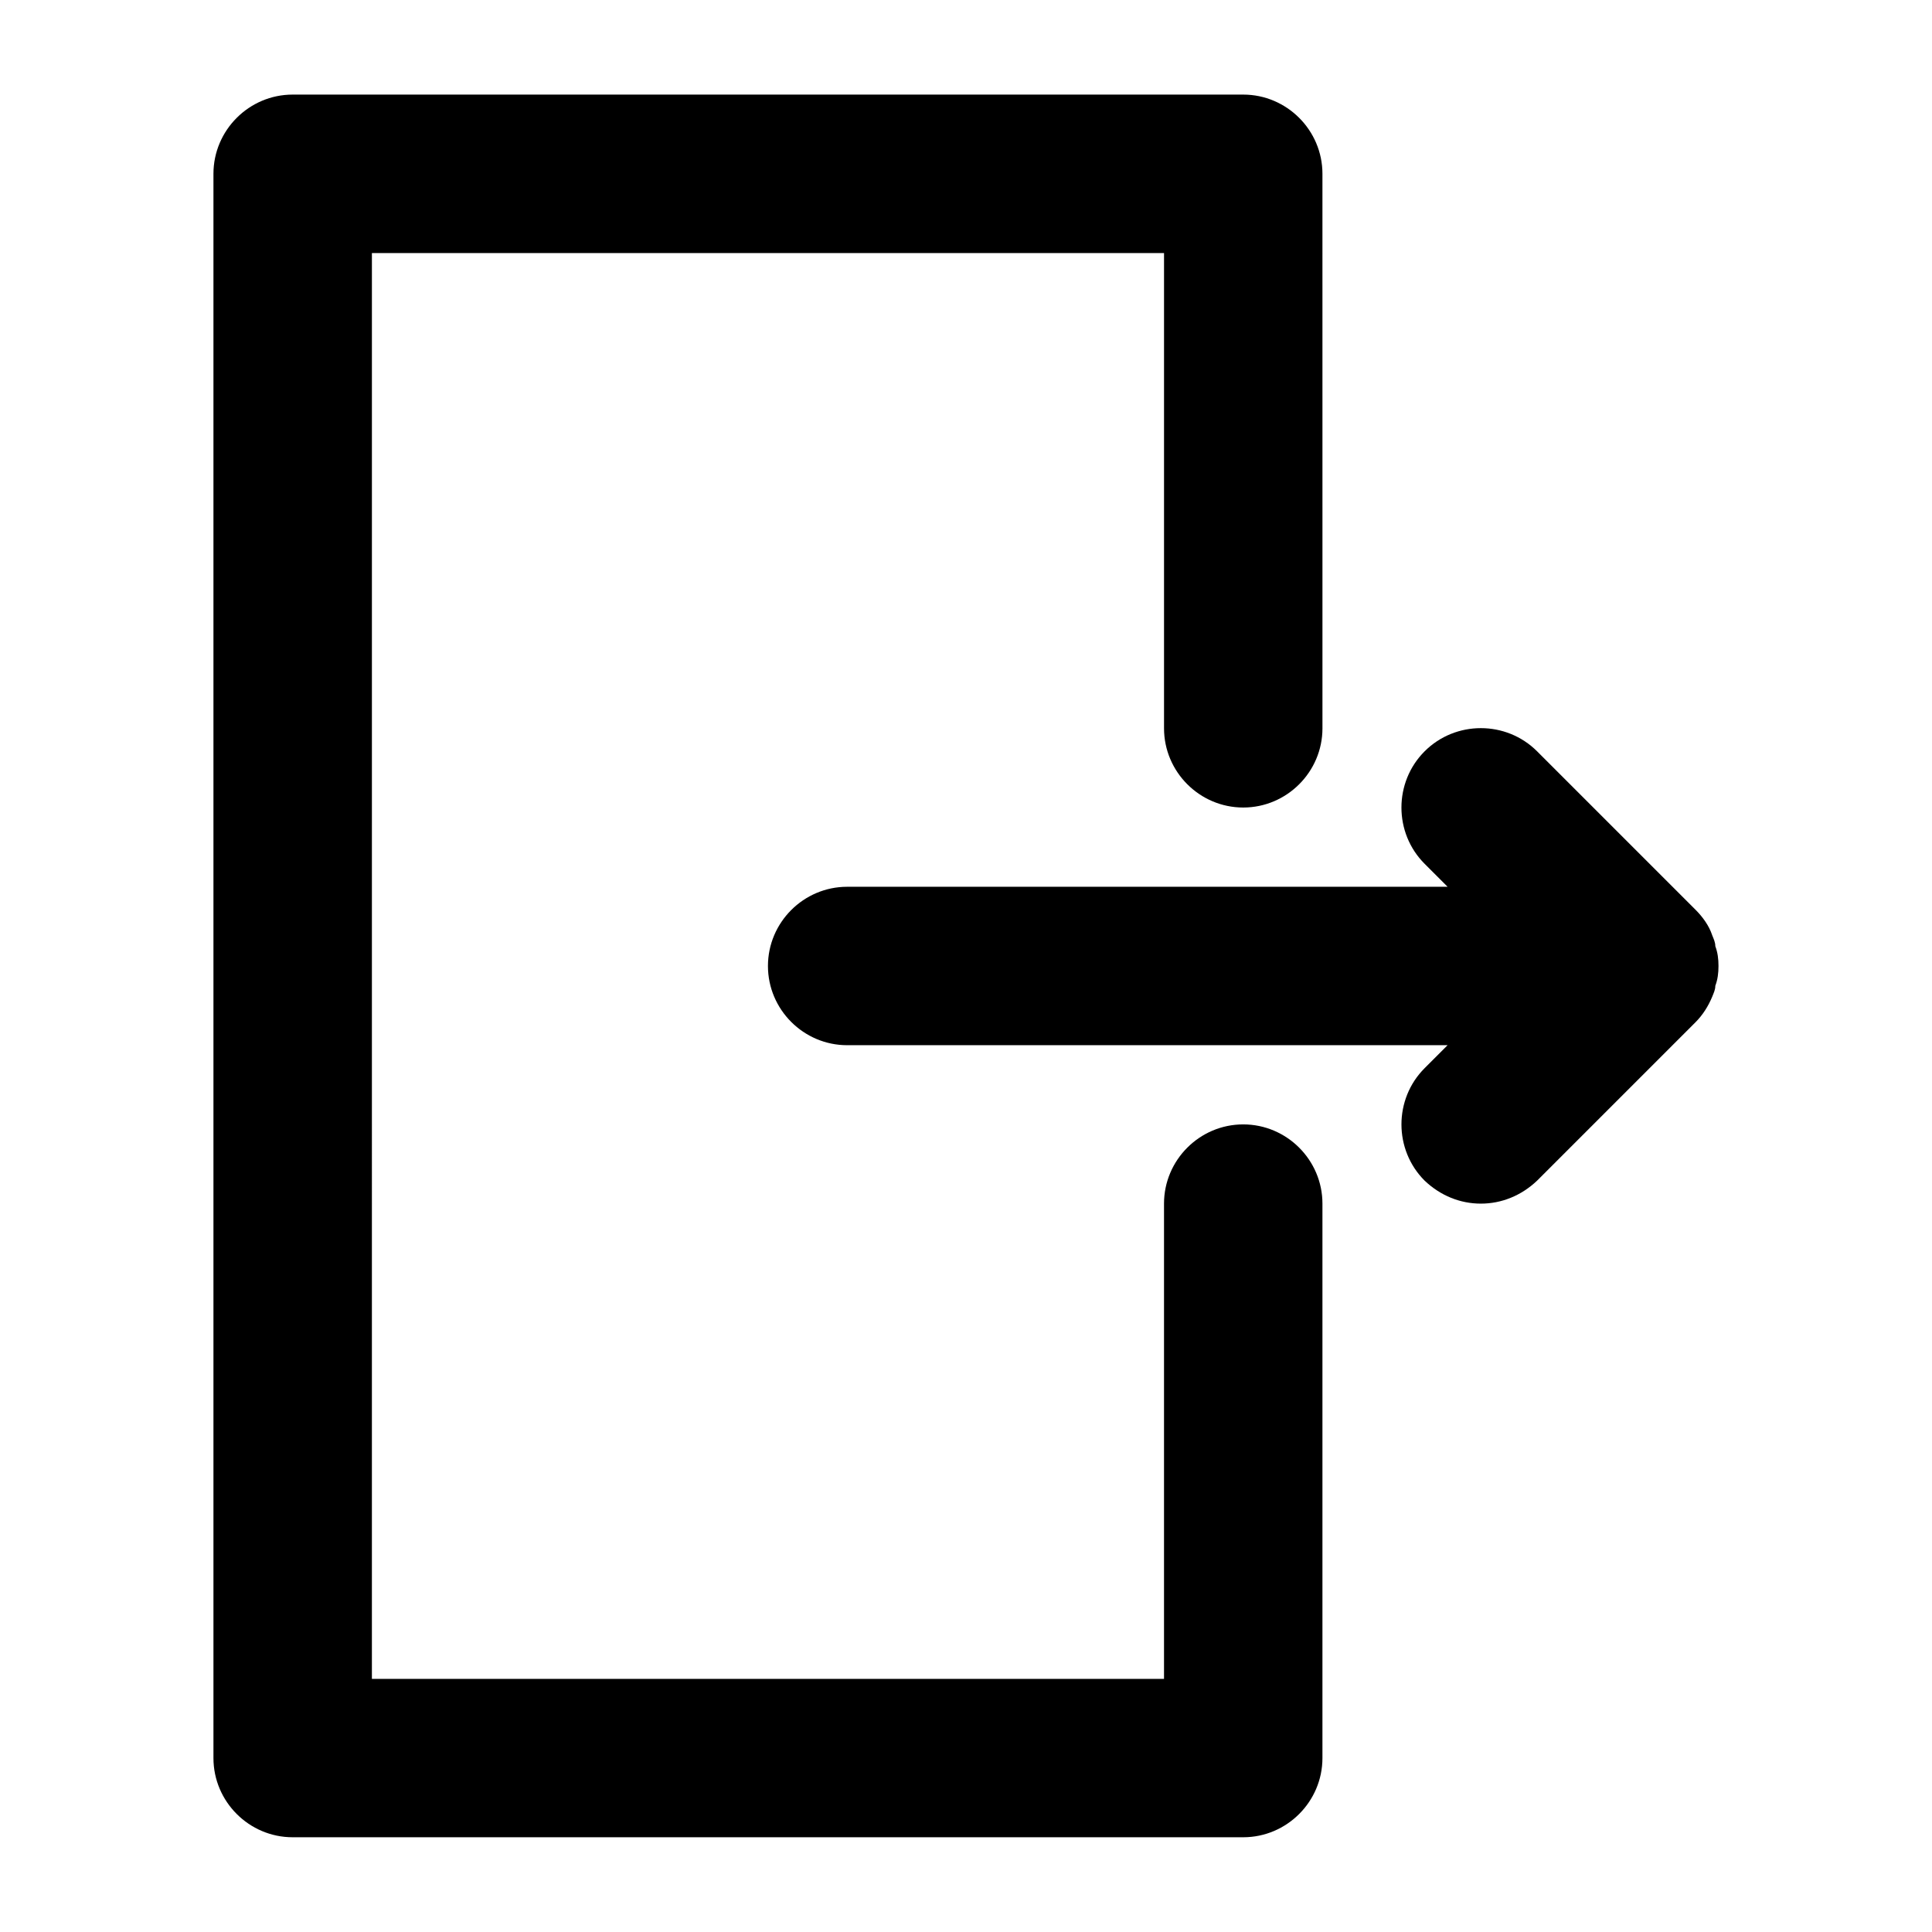 <?xml version="1.0" encoding="UTF-8"?>
<!-- Uploaded to: SVG Repo, www.svgrepo.com, Generator: SVG Repo Mixer Tools -->
<svg fill="#000000" width="800px" height="800px" version="1.1" viewBox="144 144 512 512" xmlns="http://www.w3.org/2000/svg">
 <g>
  <path d="m597.74 391.81c-0.84-2.519-2.519-4.828-4.41-6.719l-41.984-41.984c-8.188-8.188-21.621-8.188-29.809 0s-8.188 21.621 0 29.809l6.09 6.09h-159.12c-11.547 0-20.992 9.445-20.992 20.992s9.445 20.992 20.992 20.992h159.12l-6.086 6.086c-8.188 8.188-8.188 21.621 0 29.809 4.195 3.988 9.441 6.09 14.898 6.09 5.457 0 10.707-2.098 14.906-6.086l41.984-41.984c1.891-1.891 3.359-4.199 4.41-6.719 0.418-1.051 0.84-1.891 0.84-2.938 0.629-1.68 0.84-3.359 0.84-5.246 0-1.891-0.211-3.57-0.84-5.246-0.004-1.059-0.422-1.898-0.844-2.945z"/>
  <path d="m494.46 609.92v-146.95c0-11.547-9.445-20.992-20.992-20.992s-20.992 9.445-20.992 20.992v125.95h-209.92l0.004-377.86h209.92v125.95c0 11.547 9.445 20.992 20.992 20.992s20.992-9.445 20.992-20.992l-0.004-146.95c0-11.547-9.445-20.992-20.992-20.992h-251.91c-11.547 0-20.992 9.445-20.992 20.992v419.84c0 11.547 9.445 20.992 20.992 20.992h251.91c11.547 0 20.992-9.445 20.992-20.992z"/>
 </g>
</svg>